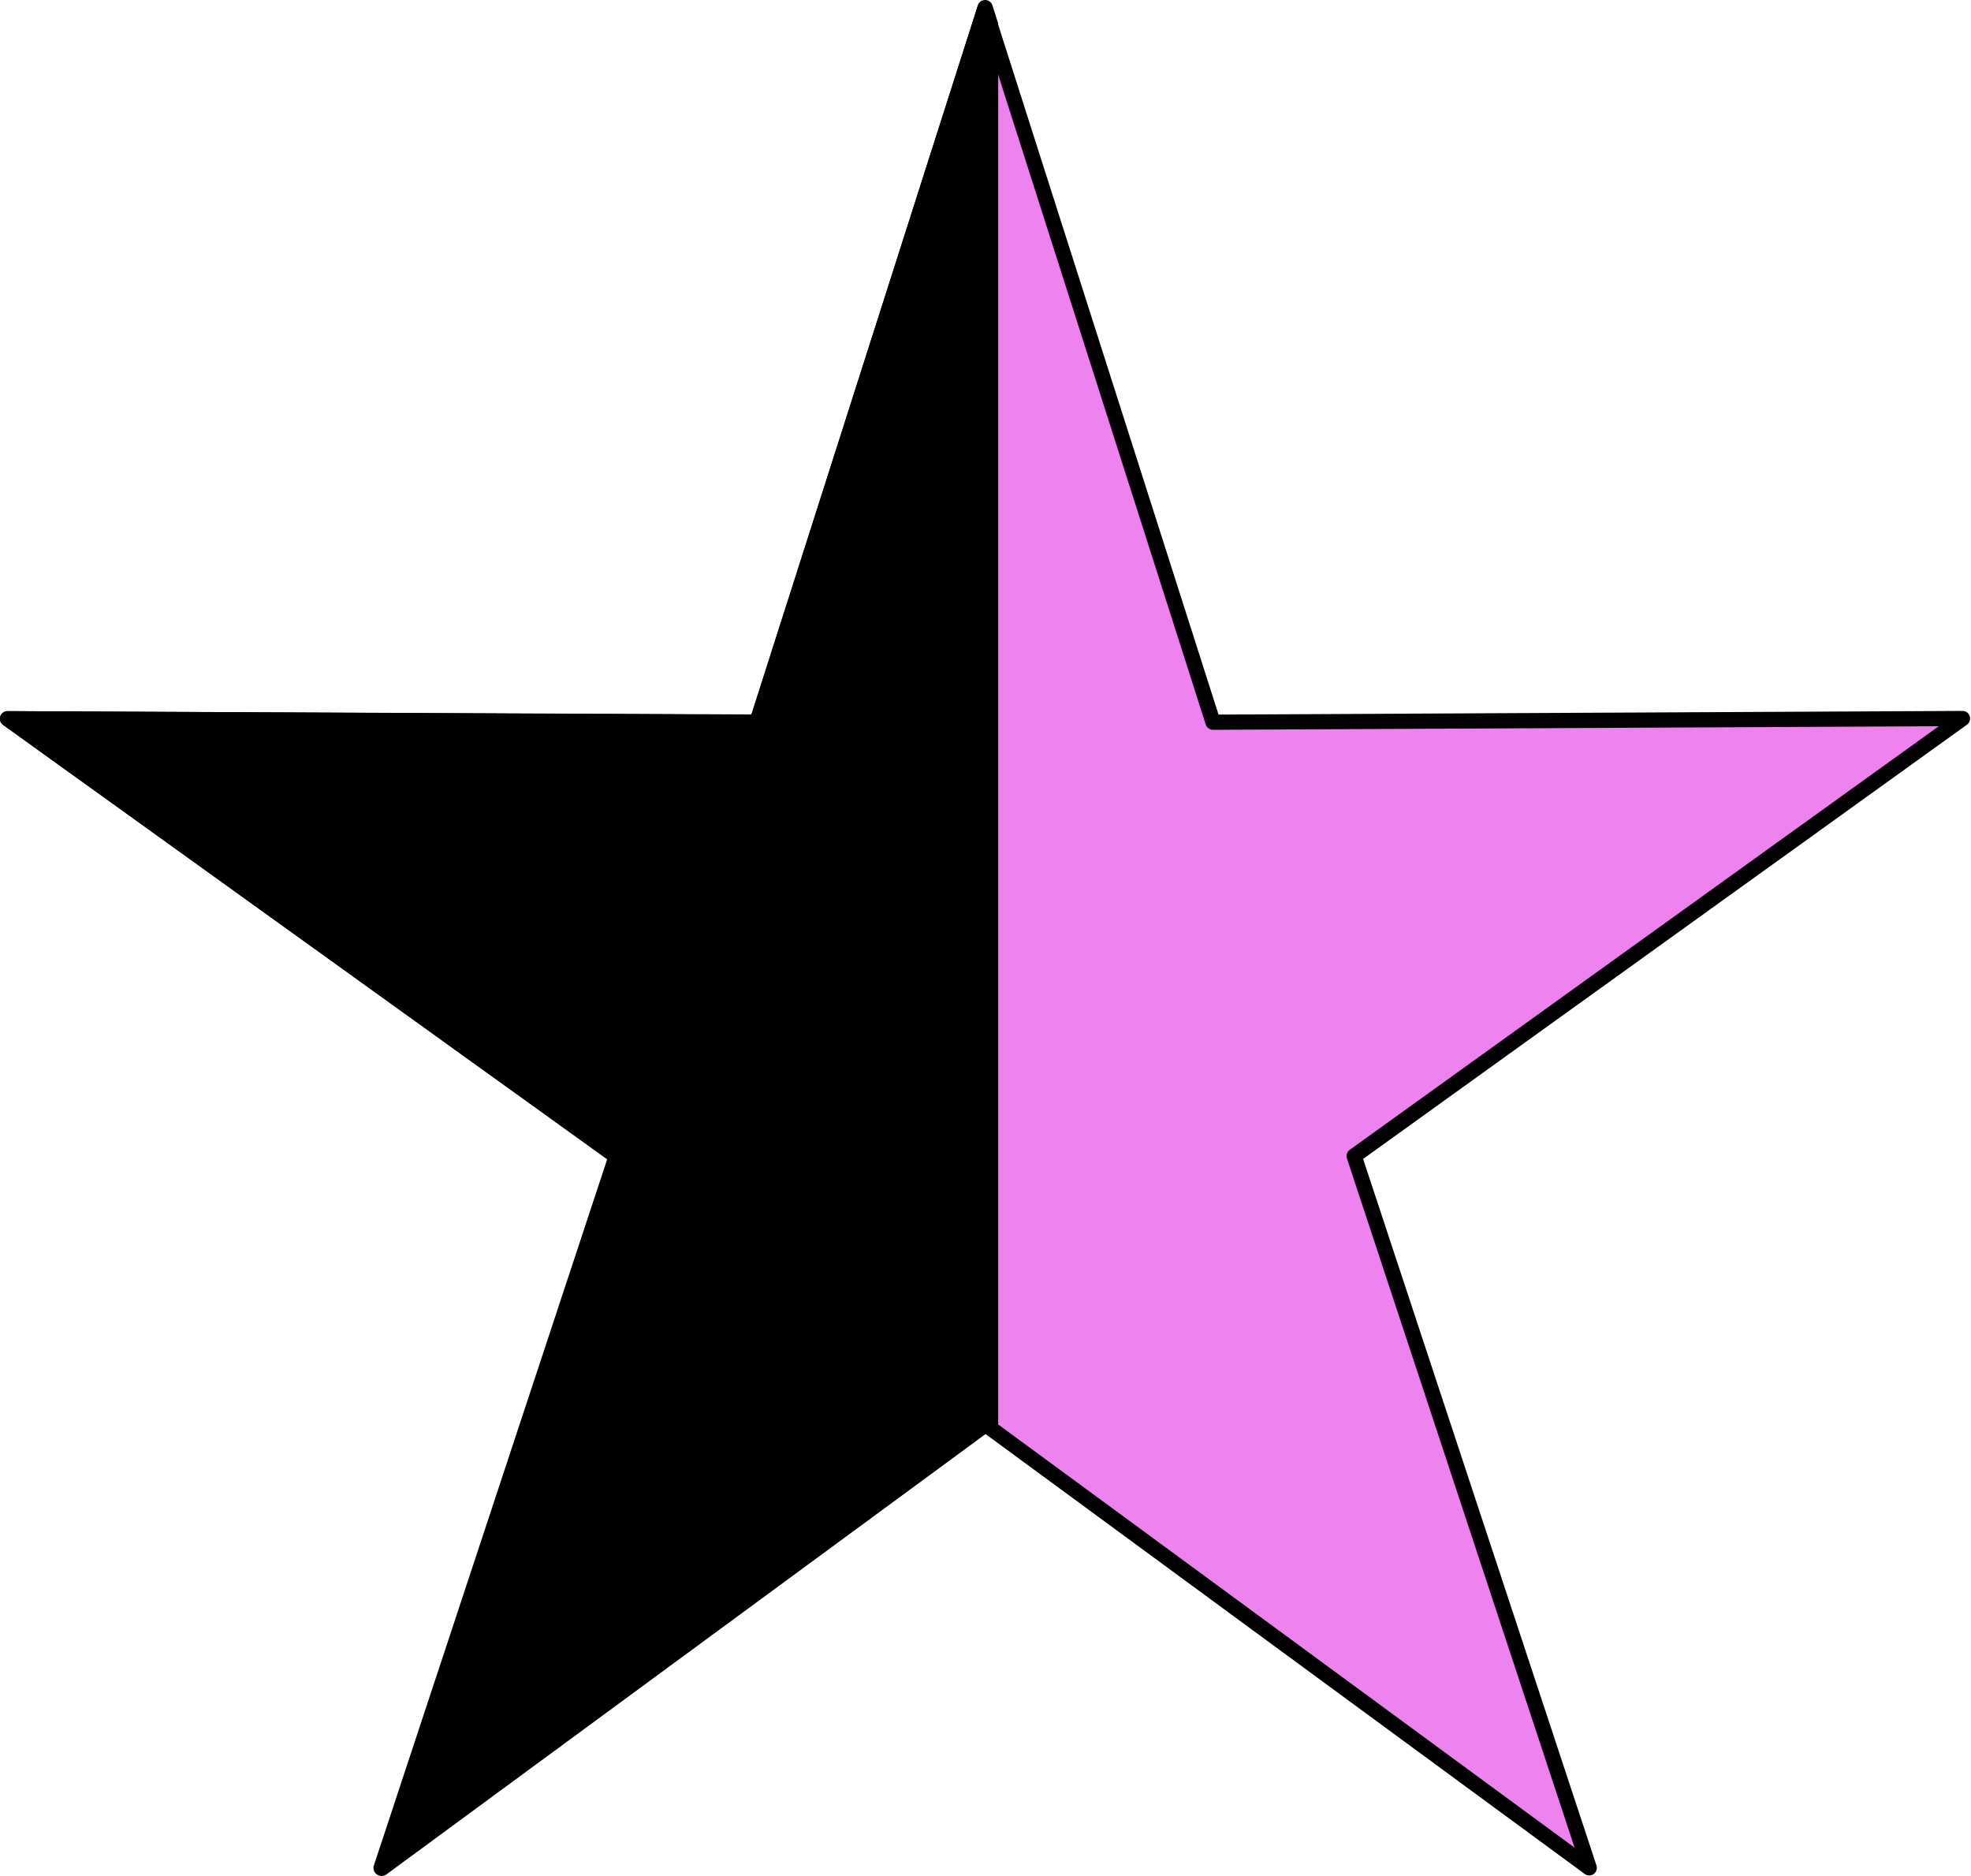 <?xml version="1.0"?>
<svg xmlns:rdf="http://www.w3.org/1999/02/22-rdf-syntax-ns#" xmlns="http://www.w3.org/2000/svg" xmlns:cc="http://web.resource.org/cc/" xmlns:dc="http://purl.org/dc/elements/1.1/" xmlns:svg="http://www.w3.org/2000/svg" id="svg4394" viewBox="0 0 647.74 616.38" version="1.1">
  <title id="title5090">Queer anarchism</title>
  <g id="layer1" stroke-linejoin="round" stroke="#000" stroke-width="5" transform="translate(-65.531 -92.849)">
    <path id="path4968" fill="#ee82ee" transform="matrix(.992 -.123 .123 .992 25.132 281.85)" d="m506.35 490.92-179.13-169.09-215.08 120.26 105.49-222.61-180.88-167.4 244.32 31.517 103.33-223.71 45.52 242.1 244.7 29.12-216.19 118.1 47.92 241.71z"/>
    <path id="path4960" d="m389.28 95.349-74.906 234.75-246.34-1.094 200.16 143.78-77.188 233.94 198.56-145.91 1.5 1.094v-461l-1.781-5.562z"/>
  </g>
</svg>

